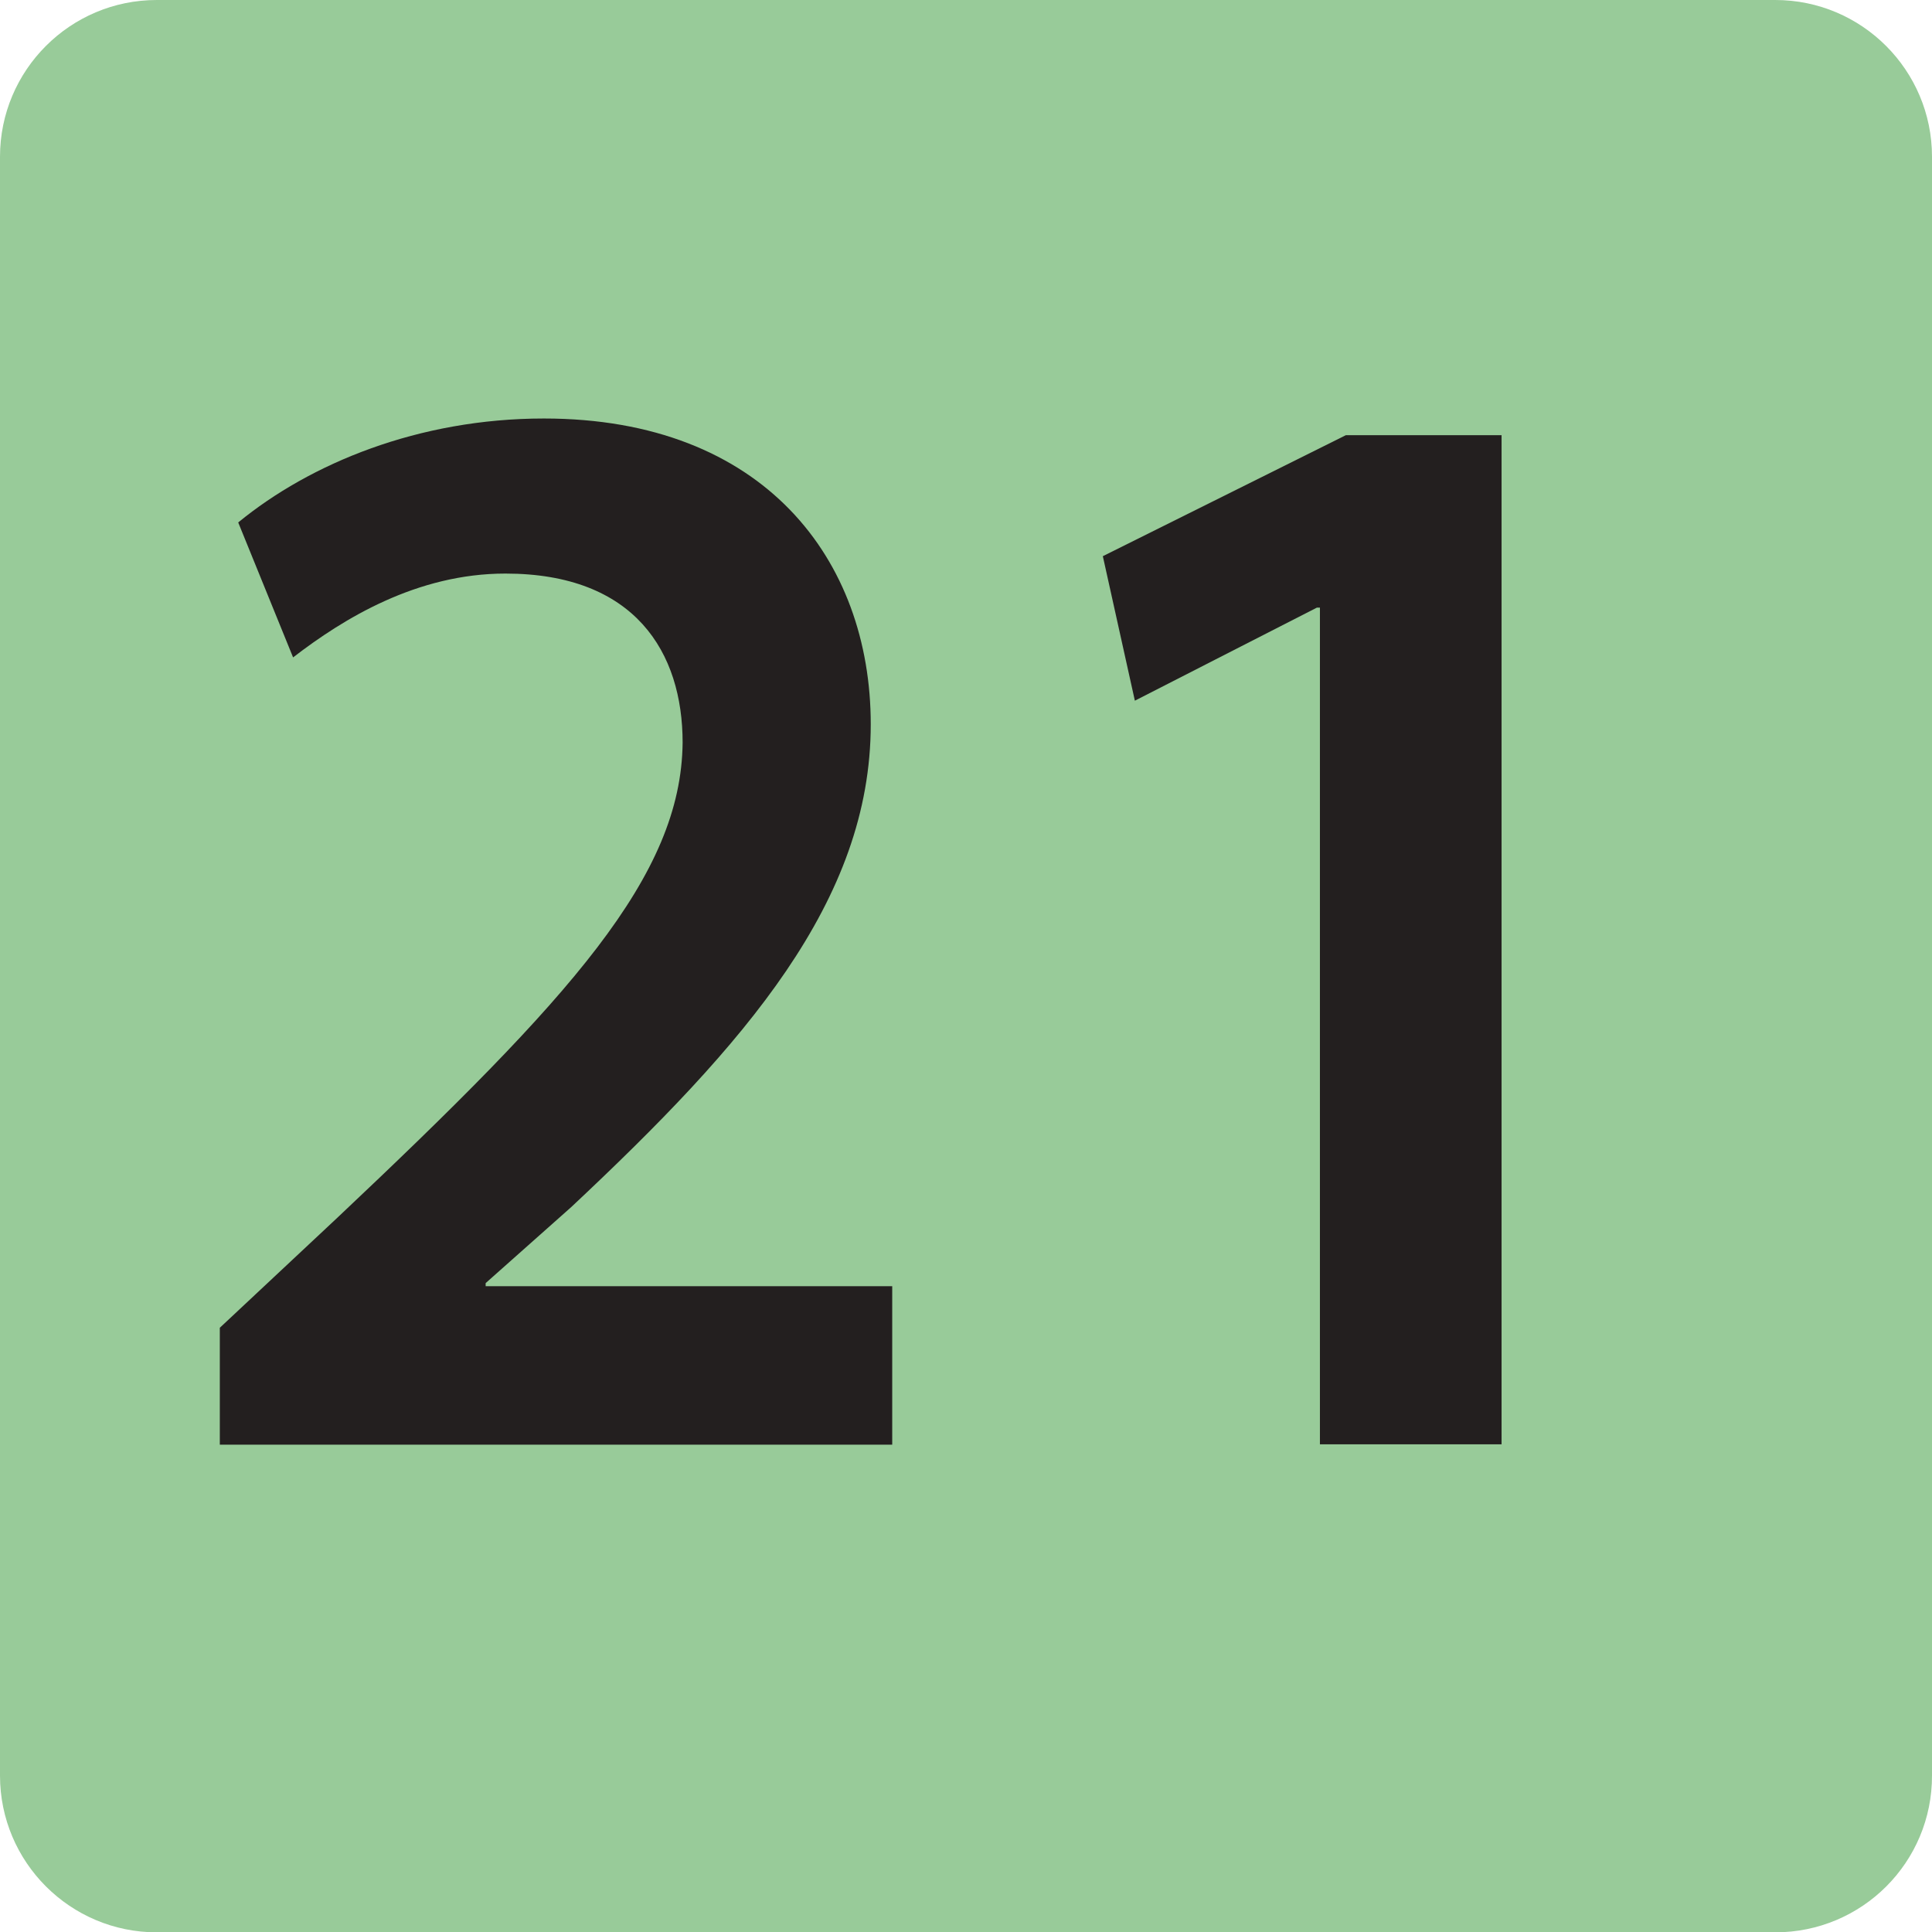 <?xml version="1.0" encoding="utf-8"?>
<!-- Generator: Adobe Illustrator 24.0.0, SVG Export Plug-In . SVG Version: 6.00 Build 0)  -->
<svg version="1.1" id="Calque_1" xmlns="http://www.w3.org/2000/svg" xmlns:xlink="http://www.w3.org/1999/xlink" x="0px" y="0px"
	 viewBox="0 0 566.9 566.9" style="enable-background:new 0 0 566.9 566.9;" xml:space="preserve">
<style type="text/css">
	.st0{display:none;fill:#62B55F;}
	.st1{display:none;fill:#FFFFFF;}
	.st2{display:none;fill:#11A44F;}
	.st3{display:none;fill:#FBBD31;}
	.st4{display:none;fill:#241F1F;}
	.st5{display:none;fill:#8EC15B;}
	.st6{fill:#98CB99;}
	.st7{fill:#231F1F;}
	.st8{display:none;fill:#ED6A33;}
</style>
<path class="st0" d="M0,520.5v-474C0,20.8,20.8,0,46.5,0h483.4c20.4,0,37,16.5,37,36.9v483.5c0,25.6-20.8,46.5-46.5,46.5H46.5
	C20.8,566.9,0,546.1,0,520.5"/>
<polygon class="st1" points="147,174.1 59.3,174.1 59.3,127.1 291.7,127.1 291.7,174.1 203.1,174.1 203.1,434.8 147,434.8 "/>
<path class="st1" d="M321.8,376.8c11.4,6.9,39.3,18.3,67.6,18.3c42.9,0,60.3-24.2,59.8-47.5c0-35.1-32.9-50.2-67.1-50.2h-26v-41.1
	h25.1c26,0,58.9-11.9,58.9-41.5c0-20.1-15.1-37-47.5-37c-24.2,0-48.4,10.5-60.7,18.7l-12.8-40.6C336,144,368.8,133,404.5,133
	c61.2,0,92.6,33.8,92.6,72.6c0,31.1-18.3,56.6-54.8,69.4v0.9c36.1,6.4,65.3,33.8,65.3,74c0,50.2-42,89.9-115.5,89.9
	c-36.1,0-67.1-10.1-83.1-20.6L321.8,376.8z"/>
<path class="st2" d="M0,520.4V46.5C0,20.8,20.8,0,46.5,0H530c20.4,0,37,16.5,37,37v483.4c0,25.7-20.8,46.5-46.5,46.5H46.5
	C20.8,566.9,0,546.1,0,520.4"/>
<path class="st1" d="M293.8,423.7v-75.2H159.9v-36.5l120.7-184.7h66V306h38.2v42.5h-38.2v75.2H293.8z M293.8,306v-80.7
	c0-16.9,0.4-34.2,1.8-51.6h-1.8c-9.1,18.7-16.9,33.7-26,50.2l-54.2,81.2l-0.4,0.9H293.8z"/>
<path class="st3" d="M0,520.4V46.5C0,20.8,20.8,0,46.5,0h483.4c20.4,0,37,16.5,37,37v483.4c0,25.7-20.8,46.5-46.5,46.5H46.5
	C20.8,566.9,0,546.1,0,520.4"/>
<path class="st4" d="M367,174.9H251l-8.8,59.2c7-0.9,13-1.4,21.9-1.4c26.4,0,52.8,5.9,73.2,19.1c22.7,14.1,39.4,39.1,39.4,75.1
	c0,56.4-47.8,102.3-122,102.3c-34.8,0-64.1-8.6-79.8-17.2l11.6-42.3c13,6.8,38.9,15.5,66.4,15.5c33.3,0,65.4-18.6,65.4-54.1
	c0-33.6-25.5-56-85.8-56c-16.7,0-29.2,0.9-41.3,2.7l19.9-149.2H367V174.9z"/>
<path class="st5" d="M0,520.4V46.5C0,20.8,20.5,0,45.7,0l484.8,0c20.2,0,36.4,16.5,36.4,36.9v483.5c0,25.7-20.5,46.5-45.7,46.5
	l-475.5,0C20.5,566.9,0,546.1,0,520.4"/>
<path class="st6" d="M520.9,567H46c-25.4,0-46-20.6-46-46V46C0,20.6,20.6,0,46,0h474.9c25.4,0,46,20.6,46,46v474.9
	C567,546.4,546.4,567,520.9,567z"/>
<g>
	<path class="st7" d="M64.5,423.8v-34.2L99,357.3c68.6-64.7,100.9-100.2,101.3-139.4c0-26.4-13.9-49.6-52-49.6
		c-26,0-47.5,13.2-62.3,24.6l-16.1-39.6c21.1-17.3,52.9-30.5,89.7-30.5c64.6,0,95.9,41.5,95.9,89.7c0,51.9-36.8,93.8-87.9,141.7
		l-25.1,22.3v0.9h119.3v46.5H64.5z"/>
	<path class="st7" d="M387.3,178.3h-0.9L333,205.6l-9.4-42.4l71.3-35.5h45.7v296.1h-53.3V178.3z"/>
</g>
<path class="st8" d="M0,517.5V46.3C0,20.7,20.9,0,46.5,0H530C550.4,0,567,16.5,567,36.8v480.7c0,25.5-20.8,46.3-46.5,46.3H46.5
	C20.9,563.7,0,543,0,517.5"/>
<polygon class="st4" points="94.4,175.6 93.5,175.6 43.8,202.4 35.1,164.8 100.3,128.9 142.3,128.9 142.3,423.9 94.4,423.9 "/>
<path class="st4" d="M289.3,427.5c-56.1,0-80.8-64.9-80.8-150.3c0-91.6,28.3-151.9,84-151.9c59.3,0,79.4,68.9,79.4,150.1
	c0,106.7-36.5,152.1-82.1,152.1H289.3z M291.6,386.2c22.8,0,31.5-40.8,31.5-109.8c0-66.2-8.2-109.8-32-109.8
	c-23.2,0-34.2,39.9-33.7,109.8c-0.5,70.4,9.6,109.8,33.7,109.8H291.6z"/>
<path class="st4" d="M439.5,372.3l-15.8,51.6h-34.5l58.7-182h42.7l59.5,182h-35.9l-16.6-51.6H439.5z M491.9,347.1l-14.4-44.8
	c-3.5-11.1-6.5-23.5-9.2-34.1h-0.6c-2.7,10.5-5.4,23.3-8.7,34.1l-14.2,44.8H491.9z"/>
<polygon class="st4" points="94.4,175.6 93.5,175.6 43.8,202.3 35.1,164.7 100.3,128.9 142.3,128.9 142.3,423.8 94.4,423.8 "/>
<path class="st4" d="M289.4,427.5c-56.1,0-80.8-64.9-80.8-150.3c0-91.6,28.3-152,84-152c59.3,0,79.4,68.9,79.4,150.1
	c0,106.7-36.5,152.1-82.1,152.1H289.4z M291.6,386.1c22.8,0,31.5-40.8,31.5-109.8c0-66.3-8.2-109.8-32-109.8
	c-23.2,0-34.2,39.9-33.7,109.8c-0.5,70.4,9.6,109.8,33.7,109.8H291.6z"/>
<path class="st4" d="M402.7,244.2c10.6-2.2,29.9-3.8,48.6-3.8c24.8,0,39.9,3,52.4,11.6c11.4,6.7,19,18.6,19,34
	c0,16.8-10.6,32.1-30.5,39.4v0.6c19.3,4.9,37,20,37,45.2c0,16.2-7,28.8-17.7,37.5c-13,11.3-34.5,17-67.9,17c-18.5,0-32.6-1.4-41-2.4
	V244.2z M435.9,316H453c23.1,0,36.1-10.8,36.1-26.2c0-17.1-13-24.9-34.2-24.9c-9.8,0-15.5,0.6-19,1.4V316z M435.9,399.8
	c4.3,0.6,10.1,0.8,17.7,0.8c21.4,0,40.4-8.1,40.4-30.6c0-21-18.5-29.7-41.6-29.7h-16.5V399.8z"/>
</svg>
